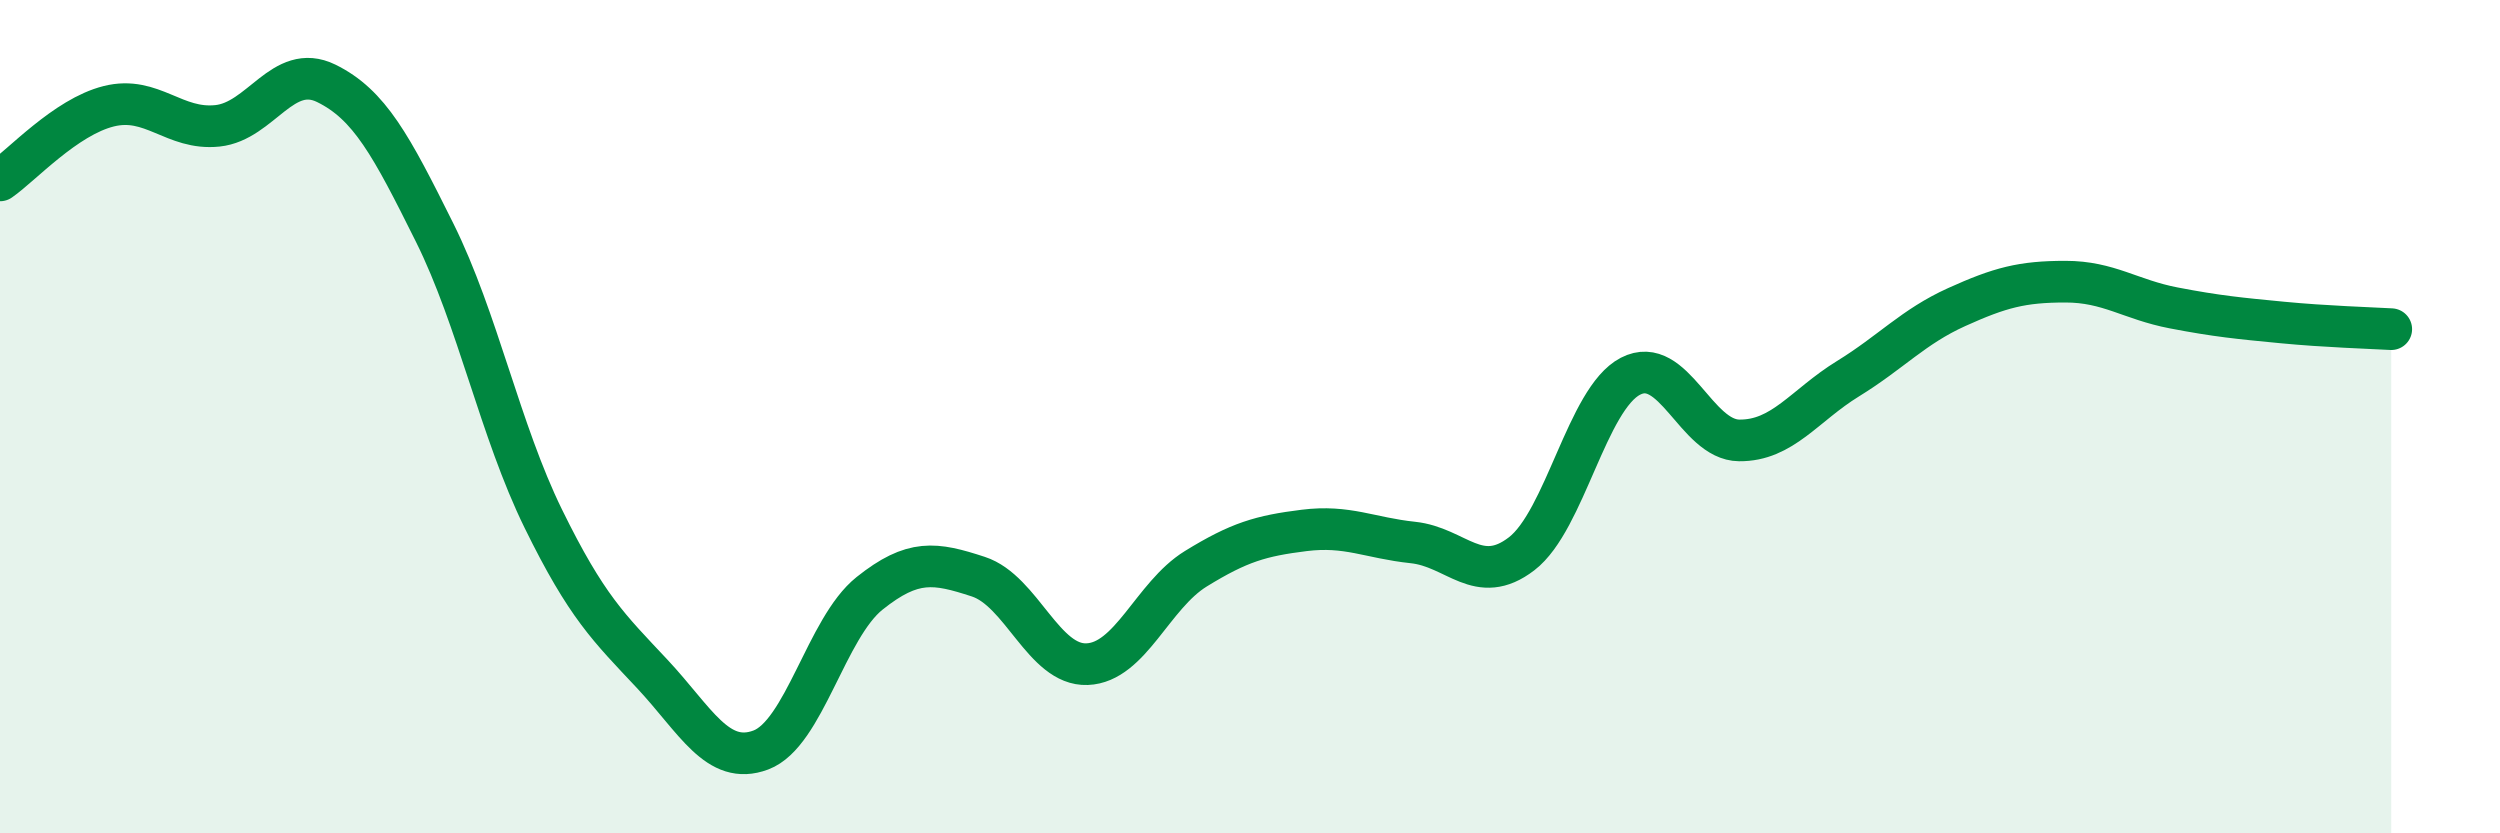 
    <svg width="60" height="20" viewBox="0 0 60 20" xmlns="http://www.w3.org/2000/svg">
      <path
        d="M 0,4.33 C 0.52,3.97 1.57,2.81 2.61,2.55 C 3.65,2.29 4.18,3.13 5.22,3.02 C 6.26,2.91 6.79,1.49 7.83,2 C 8.87,2.51 9.39,3.49 10.43,5.58 C 11.47,7.67 12,10.33 13.04,12.45 C 14.08,14.57 14.61,15.06 15.65,16.17 C 16.69,17.28 17.22,18.39 18.26,18 C 19.3,17.61 19.83,15.07 20.87,14.24 C 21.91,13.41 22.44,13.5 23.48,13.84 C 24.52,14.18 25.05,15.98 26.09,15.94 C 27.13,15.9 27.66,14.29 28.7,13.65 C 29.74,13.01 30.26,12.86 31.3,12.73 C 32.34,12.6 32.87,12.91 33.91,13.02 C 34.95,13.13 35.48,14.09 36.52,13.29 C 37.56,12.49 38.09,9.57 39.13,9.03 C 40.17,8.49 40.7,10.56 41.74,10.57 C 42.78,10.58 43.31,9.73 44.35,9.09 C 45.39,8.45 45.92,7.84 46.96,7.37 C 48,6.9 48.53,6.76 49.57,6.76 C 50.61,6.76 51.13,7.19 52.17,7.39 C 53.21,7.59 53.74,7.64 54.78,7.74 C 55.82,7.84 56.87,7.87 57.39,7.9L57.39 20L0 20Z"
        fill="#008740"
        opacity="0.1"
        stroke-linecap="round"
        stroke-linejoin="round"
      />
      <path
        d="M 0,4.33 C 0.52,3.97 1.57,2.81 2.61,2.55 C 3.65,2.29 4.18,3.13 5.22,3.02 C 6.26,2.91 6.79,1.49 7.83,2 C 8.87,2.51 9.39,3.49 10.43,5.58 C 11.47,7.67 12,10.33 13.04,12.45 C 14.08,14.57 14.61,15.06 15.65,16.17 C 16.69,17.28 17.22,18.39 18.26,18 C 19.3,17.61 19.83,15.07 20.87,14.24 C 21.91,13.41 22.44,13.5 23.48,13.84 C 24.52,14.18 25.05,15.98 26.09,15.94 C 27.13,15.9 27.66,14.29 28.7,13.65 C 29.74,13.01 30.26,12.86 31.3,12.73 C 32.34,12.6 32.87,12.91 33.91,13.02 C 34.95,13.13 35.48,14.09 36.52,13.29 C 37.56,12.49 38.09,9.57 39.13,9.03 C 40.17,8.49 40.7,10.56 41.74,10.57 C 42.78,10.58 43.31,9.73 44.35,9.09 C 45.39,8.45 45.92,7.84 46.96,7.37 C 48,6.9 48.53,6.76 49.57,6.76 C 50.61,6.76 51.13,7.19 52.17,7.39 C 53.21,7.59 53.74,7.64 54.78,7.74 C 55.82,7.84 56.87,7.87 57.39,7.9"
        stroke="#008740"
        stroke-width="1"
        fill="none"
        stroke-linecap="round"
        stroke-linejoin="round"
      />
    </svg>
  